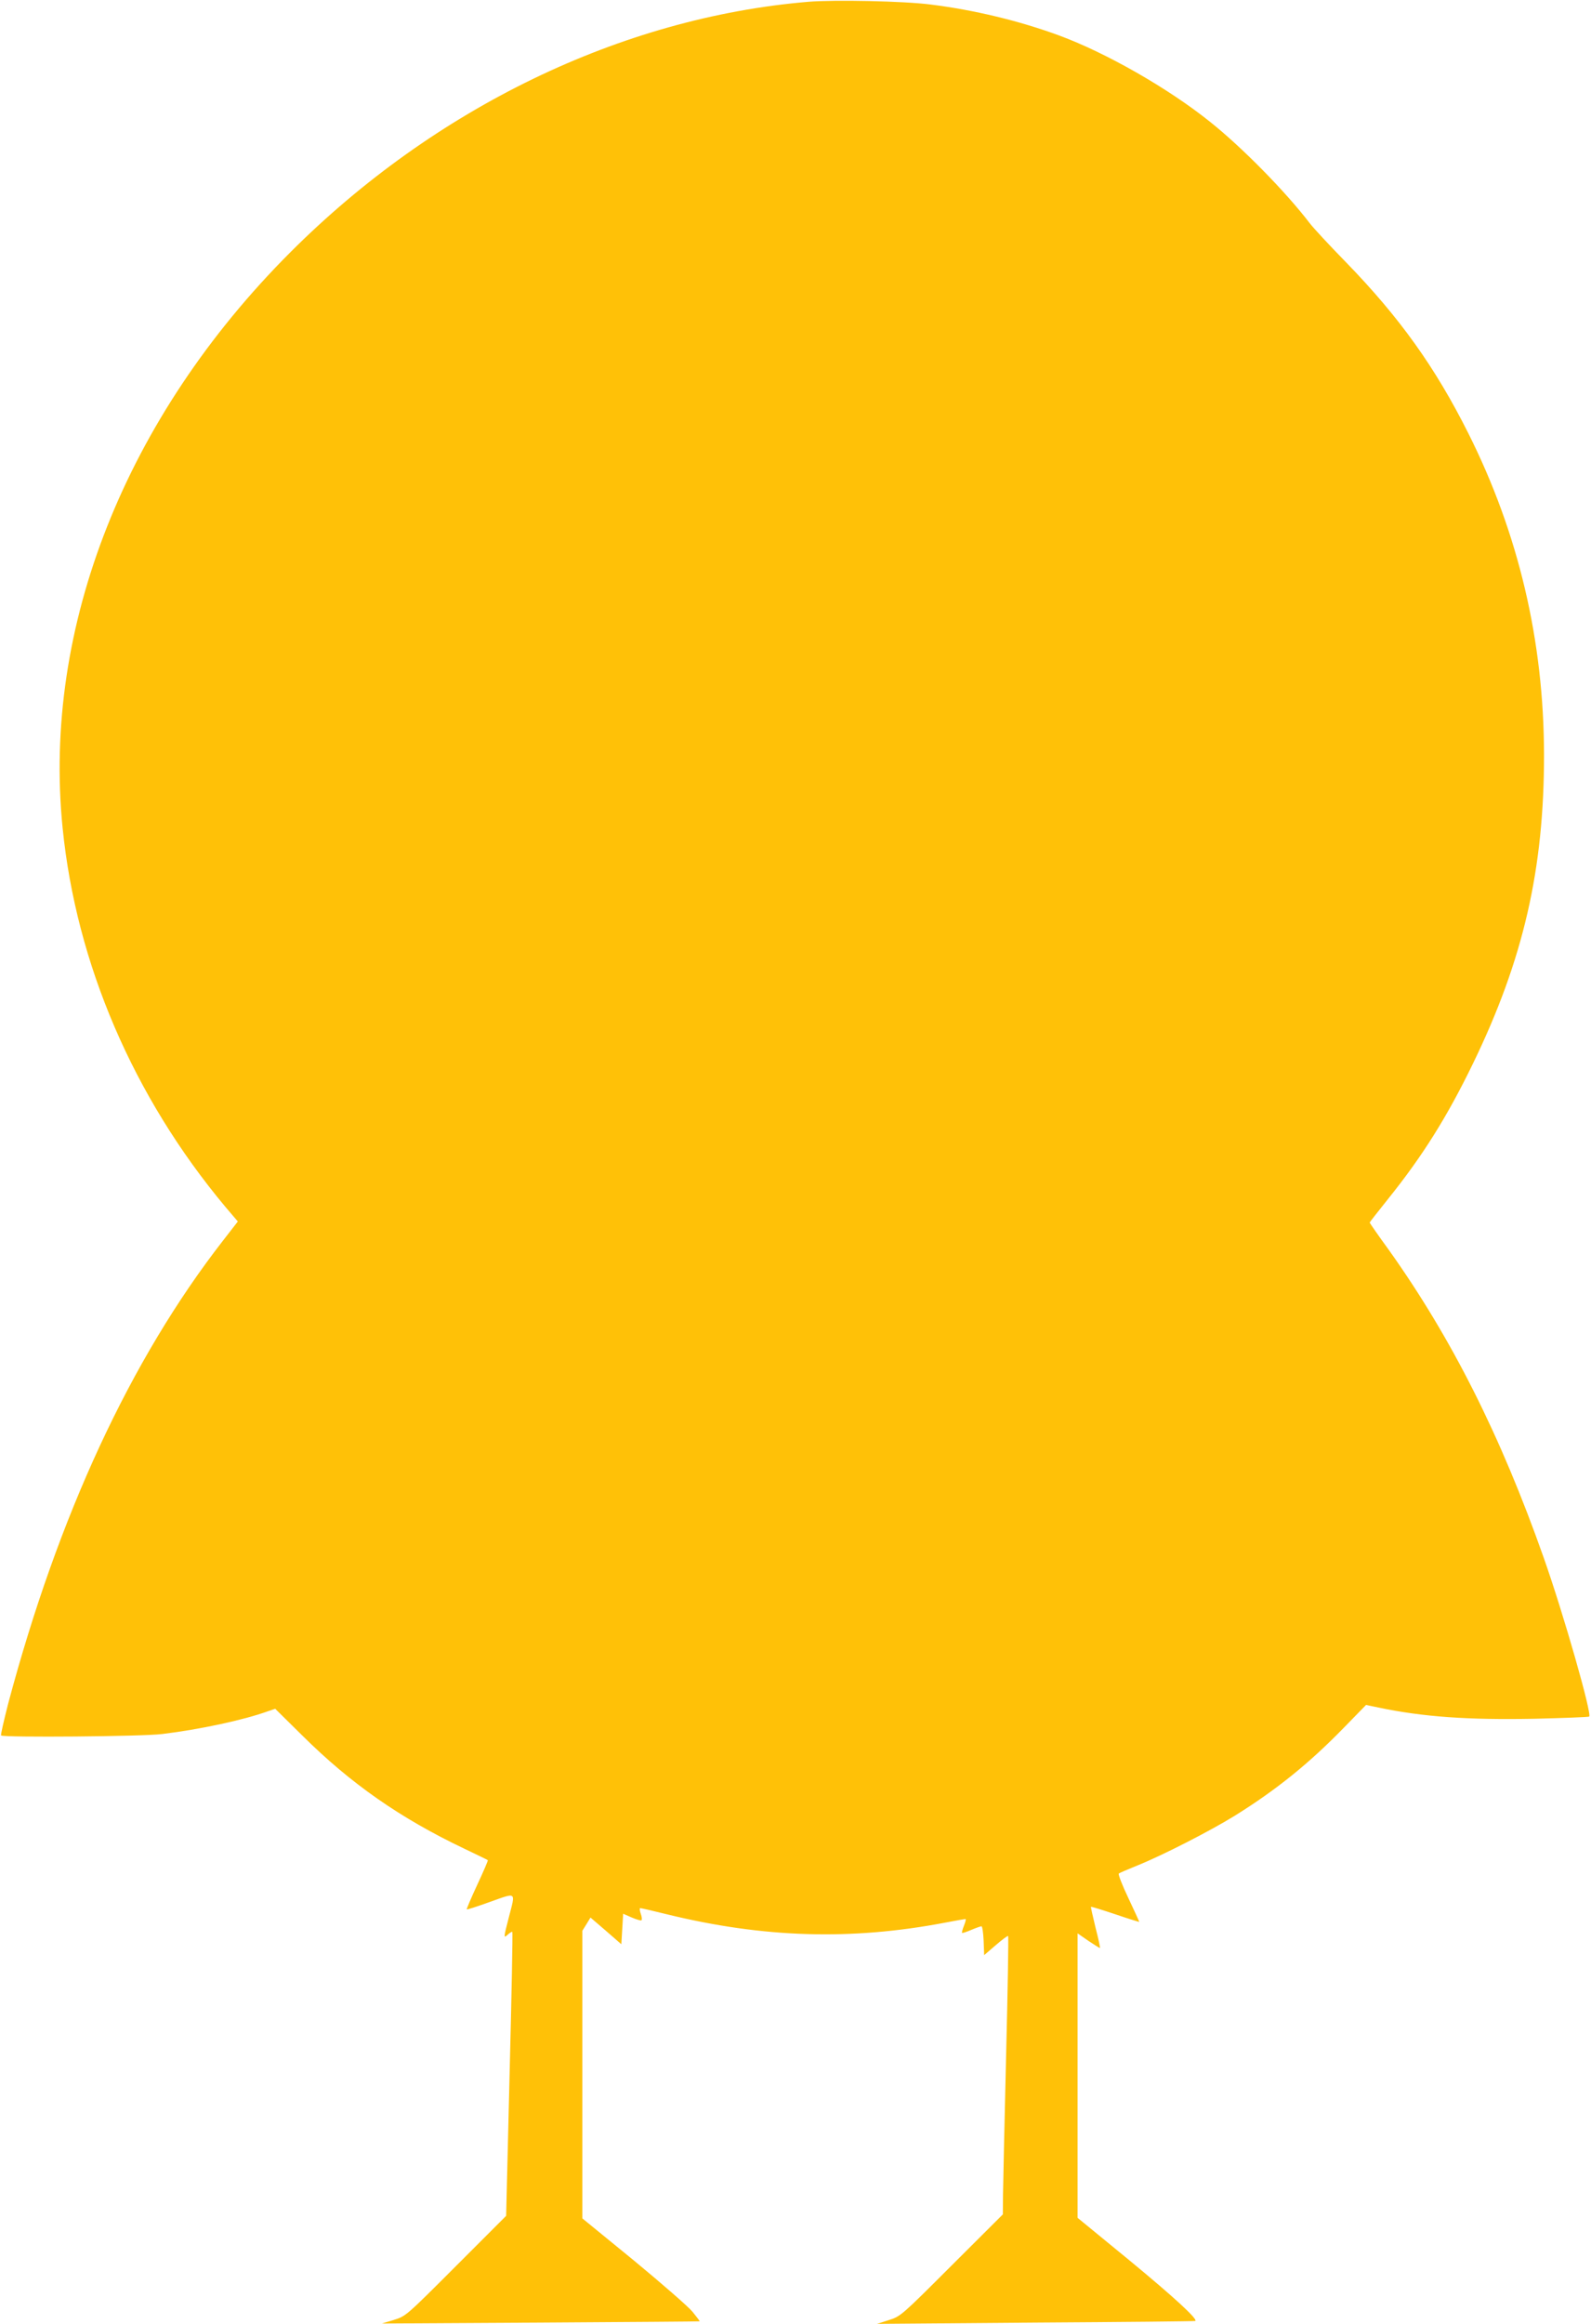 <?xml version="1.0" standalone="no"?>
<!DOCTYPE svg PUBLIC "-//W3C//DTD SVG 20010904//EN"
 "http://www.w3.org/TR/2001/REC-SVG-20010904/DTD/svg10.dtd">
<svg version="1.0" xmlns="http://www.w3.org/2000/svg"
 width="877pt" height="1280pt" viewBox="0 0 877 1280"
 preserveAspectRatio="xMidYMid meet">
<g transform="translate(0,1280) scale(0.1,-0.1)"
fill="#ffc107" stroke="none">
<path d="M4454 12790 c-1030 -87 -2058 -584 -2854 -1380 -908 -908 -1366
-2064 -1255 -3169 75 -749 390 -1482 897 -2088 l69 -81 -83 -107 c-508 -653
-907 -1513 -1183 -2549 -24 -94 -42 -172 -39 -175 12 -12 781 -6 889 8 205 25
445 76 581 125 l41 14 149 -147 c268 -266 541 -456 894 -624 69 -33 127 -61
129 -63 2 -2 -24 -62 -58 -135 -34 -73 -60 -134 -58 -136 2 -2 61 17 130 42
147 52 139 58 102 -85 -30 -116 -30 -118 -5 -95 11 10 22 16 24 14 3 -2 -4
-355 -15 -784 l-19 -780 -276 -276 c-275 -275 -276 -276 -342 -297 l-67 -20
875 5 c481 3 876 6 877 7 1 1 -17 25 -40 53 -23 28 -169 155 -324 283 l-283
231 0 792 0 792 23 37 22 36 85 -73 85 -74 5 84 5 84 48 -21 c26 -11 50 -18
53 -15 4 3 2 20 -4 36 -6 17 -7 31 -3 31 5 0 71 -15 147 -34 531 -130 1015
-145 1534 -46 58 11 108 20 112 20 4 0 0 -16 -8 -36 -8 -20 -13 -38 -11 -40 2
-3 25 5 51 16 26 11 52 20 56 20 5 0 10 -36 12 -79 l3 -80 64 55 c35 30 65 53
68 50 3 -2 -2 -298 -11 -658 -9 -359 -16 -703 -17 -764 l-1 -111 -282 -281
c-277 -277 -282 -281 -346 -301 l-65 -21 875 7 c481 3 877 7 879 9 13 11 -115
129 -361 332 l-288 236 0 783 0 784 59 -41 c33 -22 62 -40 64 -40 3 0 -8 50
-24 112 -15 62 -27 114 -25 115 1 2 62 -17 134 -41 73 -25 132 -43 132 -42 0
2 -27 61 -60 131 -34 71 -57 131 -53 135 4 4 51 24 103 45 135 54 405 192 540
276 229 143 407 287 597 482 l123 126 67 -14 c248 -52 495 -69 861 -62 161 4
297 9 302 12 17 11 -141 565 -251 876 -237 672 -508 1209 -851 1691 -60 82
-108 152 -108 154 0 2 46 61 103 132 188 234 324 450 467 745 277 571 392
1070 391 1702 -1 624 -140 1216 -417 1768 -182 363 -379 639 -677 945 -90 92
-178 187 -197 212 -133 174 -375 420 -550 559 -232 186 -575 381 -833 476
-218 80 -466 140 -707 170 -146 19 -531 27 -676 15z"/>
</g>
</svg>
